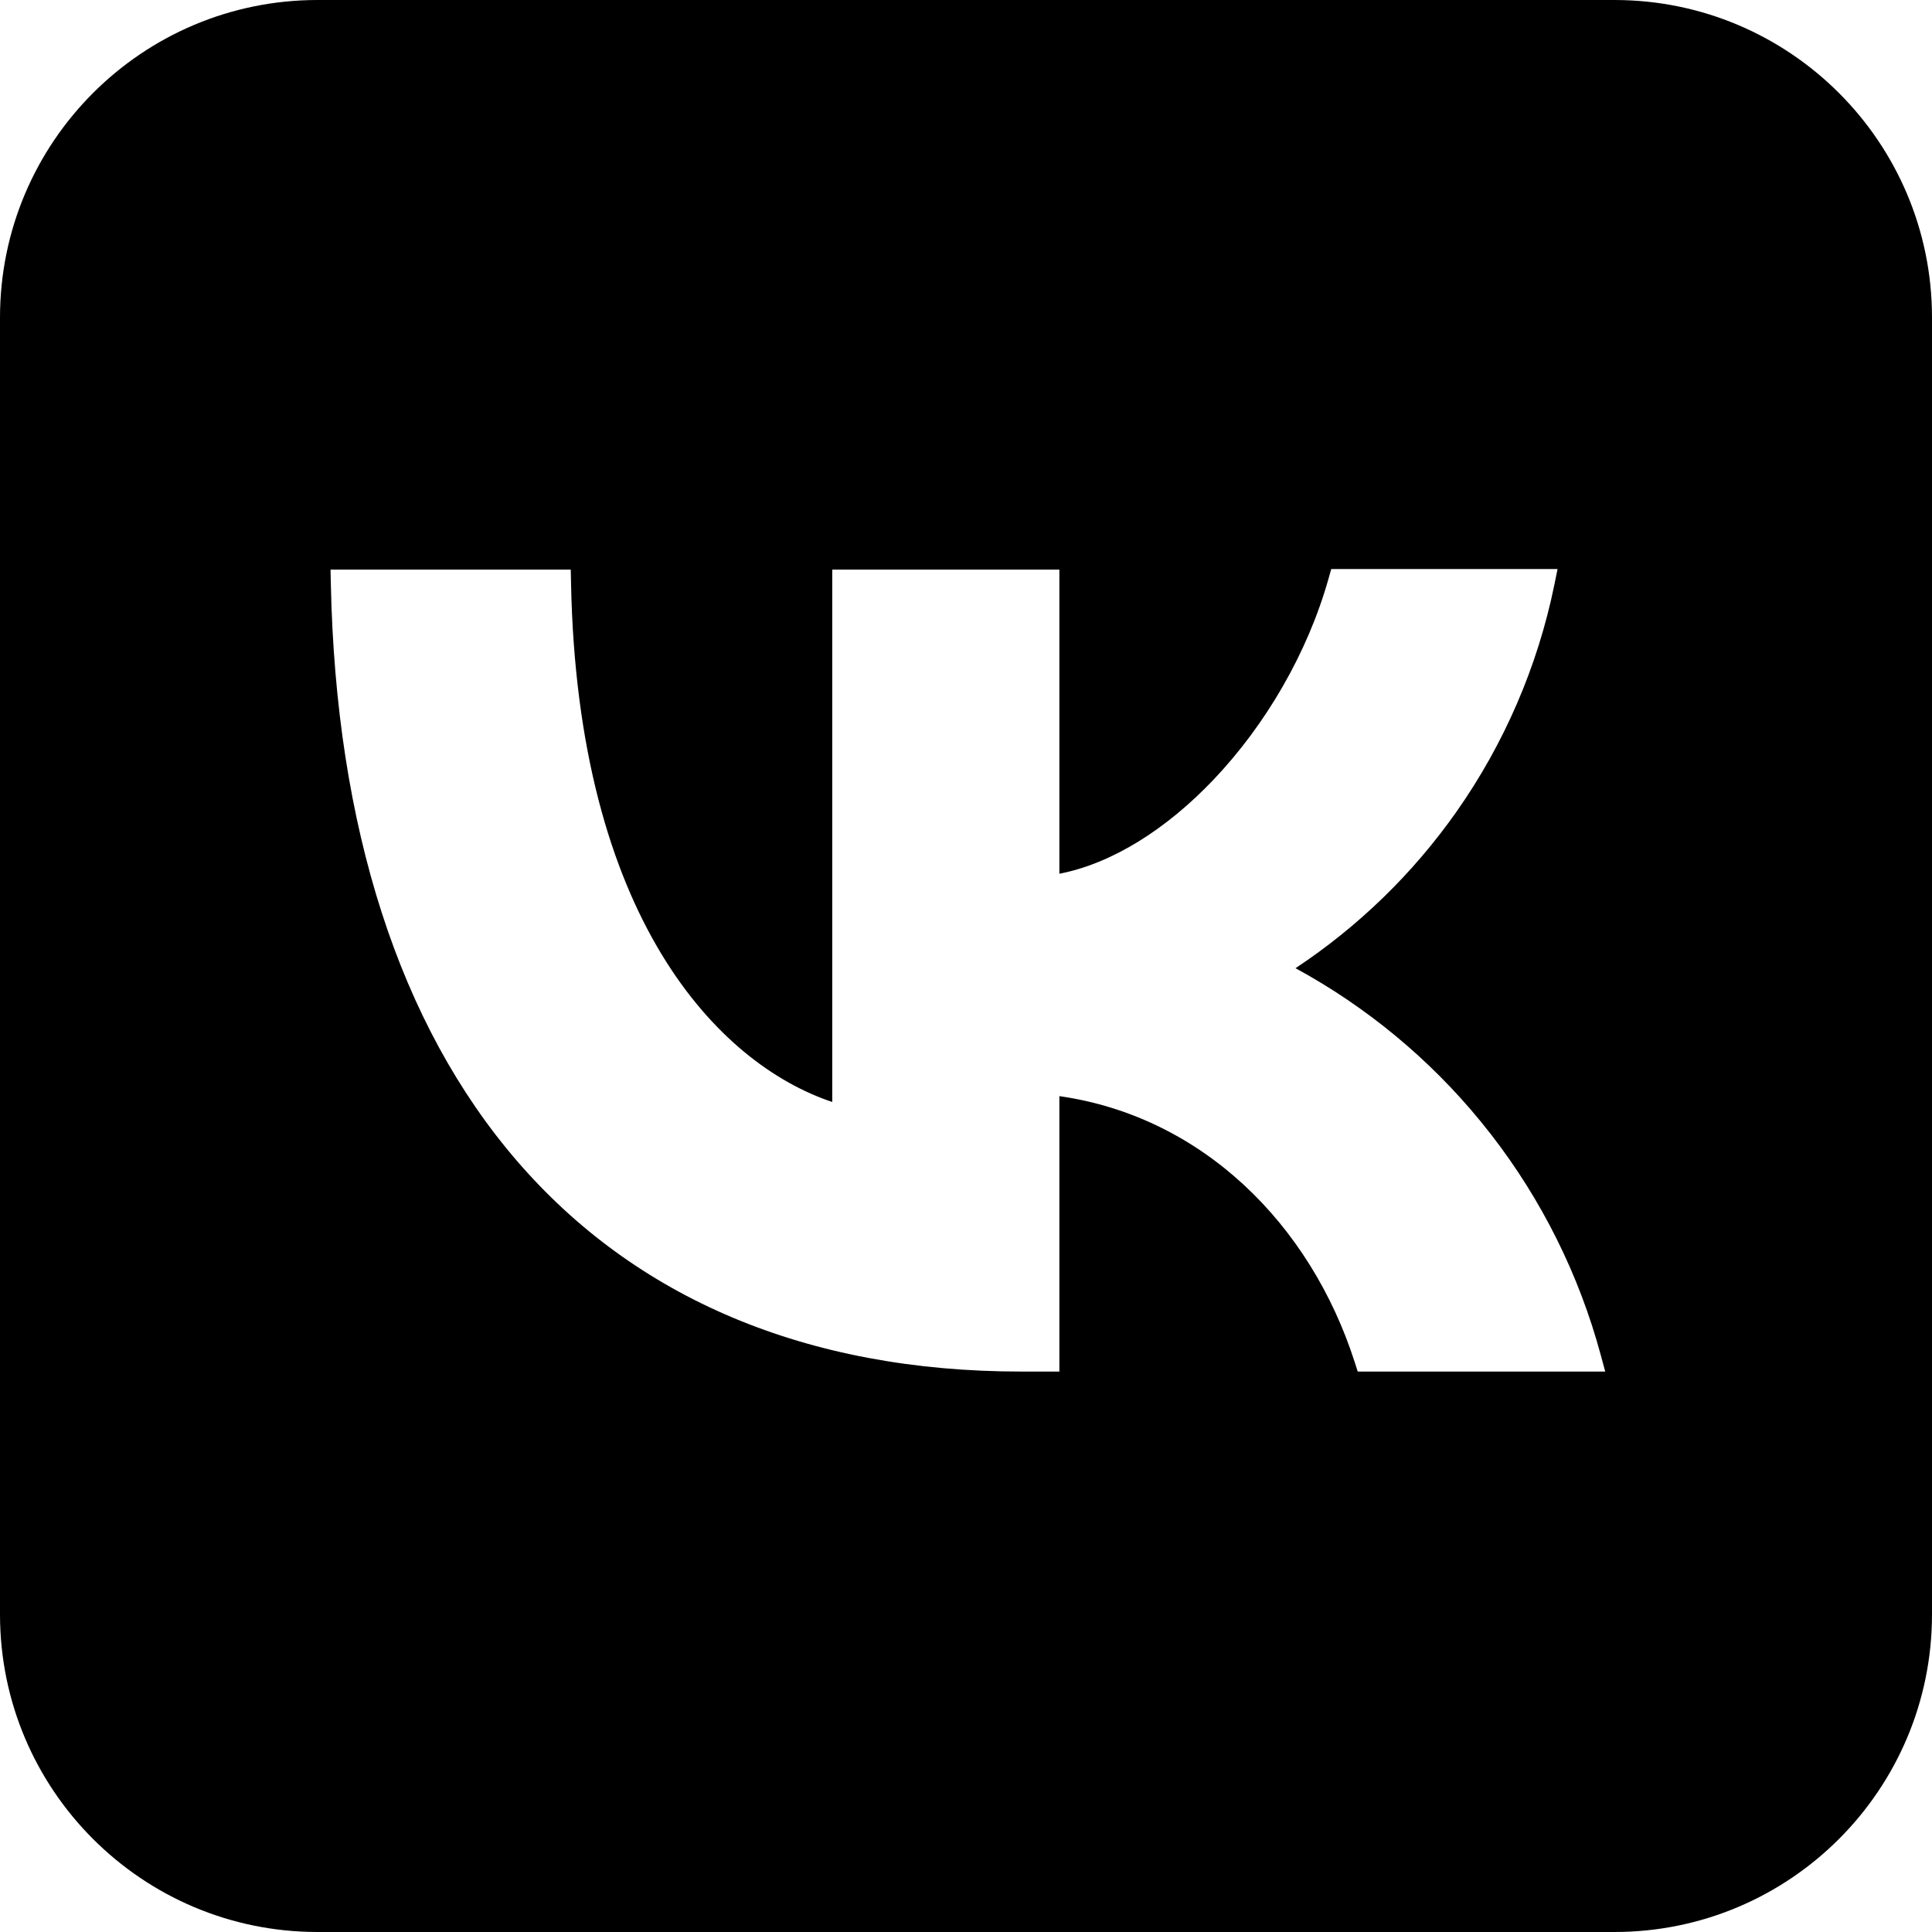 <?xml version="1.0" encoding="UTF-8"?> <svg xmlns="http://www.w3.org/2000/svg" width="73" height="73" viewBox="0 0 73 73" fill="none"><path d="M61 0C67.627 2.06162e-06 73 5.373 73 12V61C73 67.627 67.627 73 61 73H12C5.373 73 0 67.627 0 61V12C1.03081e-06 5.373 5.373 0 12 0H61ZM50.301 21.5L50.198 21.864C49.4 24.694 47.81 27.399 45.859 29.453C44.069 31.338 42.013 32.63 40.028 33.014V21.523H31.446V41.638C27.137 40.199 21.82 34.687 21.576 22.014L21.566 21.523H12.489L12.5 22.034C12.689 31.265 15.093 38.716 19.535 43.867C23.988 49.03 30.439 51.824 38.59 51.824H40.028V41.417C45.416 42.186 49.511 46.241 51.19 51.477L51.301 51.824H60.653L60.482 51.193C59.664 48.165 58.253 45.331 56.332 42.856L55.941 42.366C54.005 40.003 51.63 38.041 48.951 36.583C51.325 35.01 53.389 33.008 55.03 30.674C56.839 28.101 58.099 25.181 58.73 22.101L58.852 21.5H50.301Z" fill="black"></path></svg> 